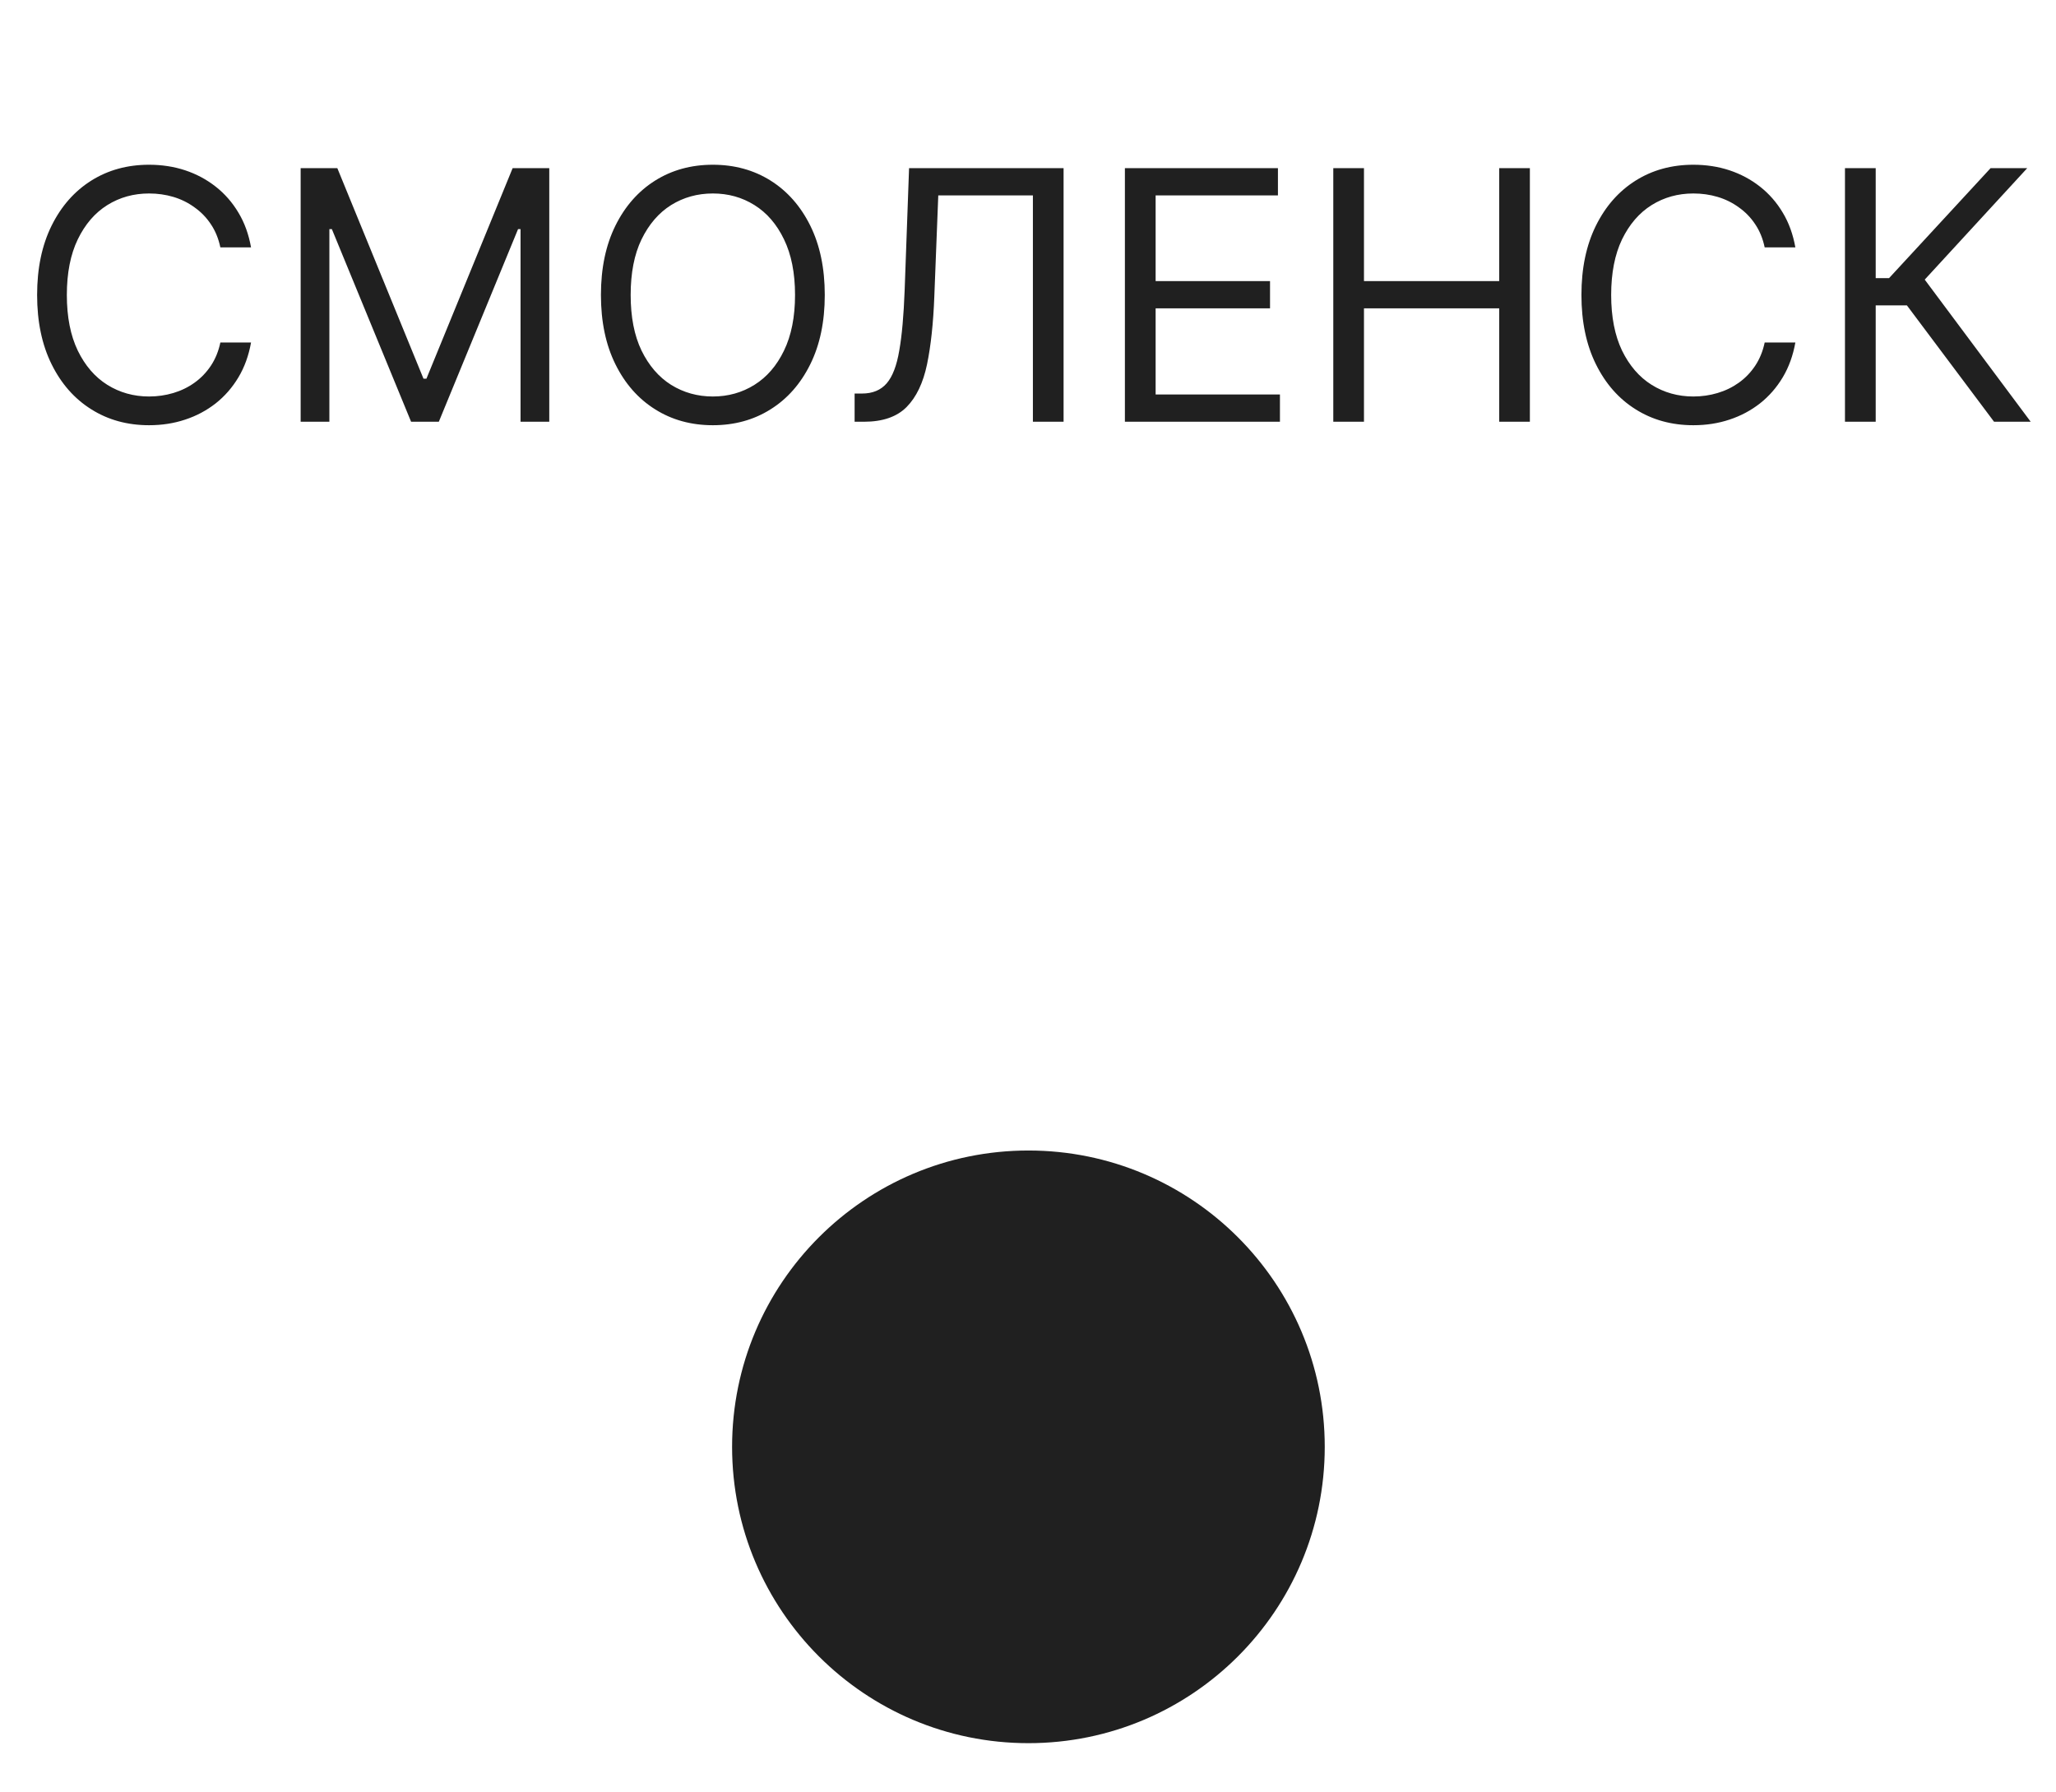 <?xml version="1.0" encoding="UTF-8"?> <svg xmlns="http://www.w3.org/2000/svg" width="39" height="34" viewBox="0 0 39 34" fill="none"><circle cx="19.508" cy="27.445" r="5.621" fill="#202020"></circle><path d="M4.762 4.693H4.18C4.145 4.526 4.085 4.379 3.999 4.252C3.915 4.125 3.811 4.019 3.689 3.933C3.569 3.845 3.435 3.779 3.288 3.735C3.14 3.691 2.987 3.67 2.827 3.67C2.536 3.67 2.272 3.743 2.036 3.89C1.801 4.037 1.614 4.254 1.475 4.541C1.337 4.827 1.268 5.179 1.268 5.595C1.268 6.012 1.337 6.363 1.475 6.65C1.614 6.936 1.801 7.153 2.036 7.3C2.272 7.447 2.536 7.521 2.827 7.521C2.987 7.521 3.14 7.499 3.288 7.455C3.435 7.411 3.569 7.346 3.689 7.26C3.811 7.173 3.915 7.065 3.999 6.939C4.085 6.81 4.145 6.663 4.18 6.497H4.762C4.718 6.743 4.639 6.963 4.523 7.157C4.407 7.351 4.263 7.516 4.091 7.652C3.918 7.787 3.725 7.89 3.511 7.96C3.298 8.031 3.07 8.066 2.827 8.066C2.417 8.066 2.052 7.966 1.733 7.765C1.413 7.565 1.162 7.28 0.979 6.91C0.796 6.541 0.704 6.102 0.704 5.595C0.704 5.088 0.796 4.65 0.979 4.28C1.162 3.911 1.413 3.626 1.733 3.425C2.052 3.225 2.417 3.125 2.827 3.125C3.07 3.125 3.298 3.16 3.511 3.23C3.725 3.301 3.918 3.404 4.091 3.54C4.263 3.675 4.407 3.839 4.523 4.034C4.639 4.226 4.718 4.446 4.762 4.693ZM5.703 3.19H6.399L8.033 7.183H8.089L9.724 3.19H10.419V8H9.874V4.346H9.827L8.324 8H7.798L6.295 4.346H6.248V8H5.703V3.19ZM15.645 5.595C15.645 6.102 15.553 6.541 15.37 6.91C15.187 7.28 14.936 7.565 14.616 7.765C14.297 7.966 13.932 8.066 13.522 8.066C13.112 8.066 12.747 7.966 12.428 7.765C12.108 7.565 11.857 7.28 11.674 6.91C11.491 6.541 11.399 6.102 11.399 5.595C11.399 5.088 11.491 4.65 11.674 4.28C11.857 3.911 12.108 3.626 12.428 3.425C12.747 3.225 13.112 3.125 13.522 3.125C13.932 3.125 14.297 3.225 14.616 3.425C14.936 3.626 15.187 3.911 15.37 4.28C15.553 4.65 15.645 5.088 15.645 5.595ZM15.081 5.595C15.081 5.179 15.011 4.827 14.872 4.541C14.734 4.254 14.547 4.037 14.311 3.89C14.076 3.743 13.813 3.67 13.522 3.67C13.231 3.67 12.967 3.743 12.73 3.89C12.496 4.037 12.309 4.254 12.169 4.541C12.031 4.827 11.963 5.179 11.963 5.595C11.963 6.012 12.031 6.363 12.169 6.65C12.309 6.936 12.496 7.153 12.73 7.3C12.967 7.447 13.231 7.521 13.522 7.521C13.813 7.521 14.076 7.447 14.311 7.3C14.547 7.153 14.734 6.936 14.872 6.65C15.011 6.363 15.081 6.012 15.081 5.595ZM16.211 8V7.465H16.352C16.552 7.465 16.708 7.4 16.819 7.272C16.93 7.144 17.01 6.936 17.058 6.65C17.109 6.363 17.142 5.984 17.16 5.511L17.244 3.19H20.175V8H19.593V3.707H17.798L17.723 5.623C17.704 6.128 17.658 6.557 17.585 6.91C17.511 7.264 17.382 7.534 17.197 7.721C17.012 7.907 16.743 8 16.389 8H16.211ZM21.338 8V3.19H24.241V3.707H21.921V5.332H24.091V5.849H21.921V7.483H24.279V8H21.338ZM25.291 8V3.19H25.873V5.332H28.438V3.19H29.02V8H28.438V5.849H25.873V8H25.291ZM34.056 4.693H33.474C33.439 4.526 33.379 4.379 33.293 4.252C33.209 4.125 33.105 4.019 32.983 3.933C32.862 3.845 32.729 3.779 32.581 3.735C32.434 3.691 32.281 3.67 32.121 3.67C31.83 3.67 31.566 3.743 31.33 3.89C31.095 4.037 30.908 4.254 30.768 4.541C30.631 4.827 30.562 5.179 30.562 5.595C30.562 6.012 30.631 6.363 30.768 6.65C30.908 6.936 31.095 7.153 31.33 7.3C31.566 7.447 31.83 7.521 32.121 7.521C32.281 7.521 32.434 7.499 32.581 7.455C32.729 7.411 32.862 7.346 32.983 7.26C33.105 7.173 33.209 7.065 33.293 6.939C33.379 6.81 33.439 6.663 33.474 6.497H34.056C34.012 6.743 33.933 6.963 33.817 7.157C33.701 7.351 33.557 7.516 33.385 7.652C33.212 7.787 33.019 7.89 32.805 7.96C32.592 8.031 32.364 8.066 32.121 8.066C31.711 8.066 31.346 7.966 31.027 7.765C30.707 7.565 30.456 7.28 30.273 6.91C30.09 6.541 29.998 6.102 29.998 5.595C29.998 5.088 30.09 4.65 30.273 4.28C30.456 3.911 30.707 3.626 31.027 3.425C31.346 3.225 31.711 3.125 32.121 3.125C32.364 3.125 32.592 3.16 32.805 3.23C33.019 3.301 33.212 3.404 33.385 3.54C33.557 3.675 33.701 3.839 33.817 4.034C33.933 4.226 34.012 4.446 34.056 4.693ZM37.825 8L36.172 5.793H35.58V8H34.997V3.19H35.58V5.276H35.833L37.759 3.19H38.454L36.51 5.304L38.52 8H37.825Z" fill="#202020"></path></svg> 